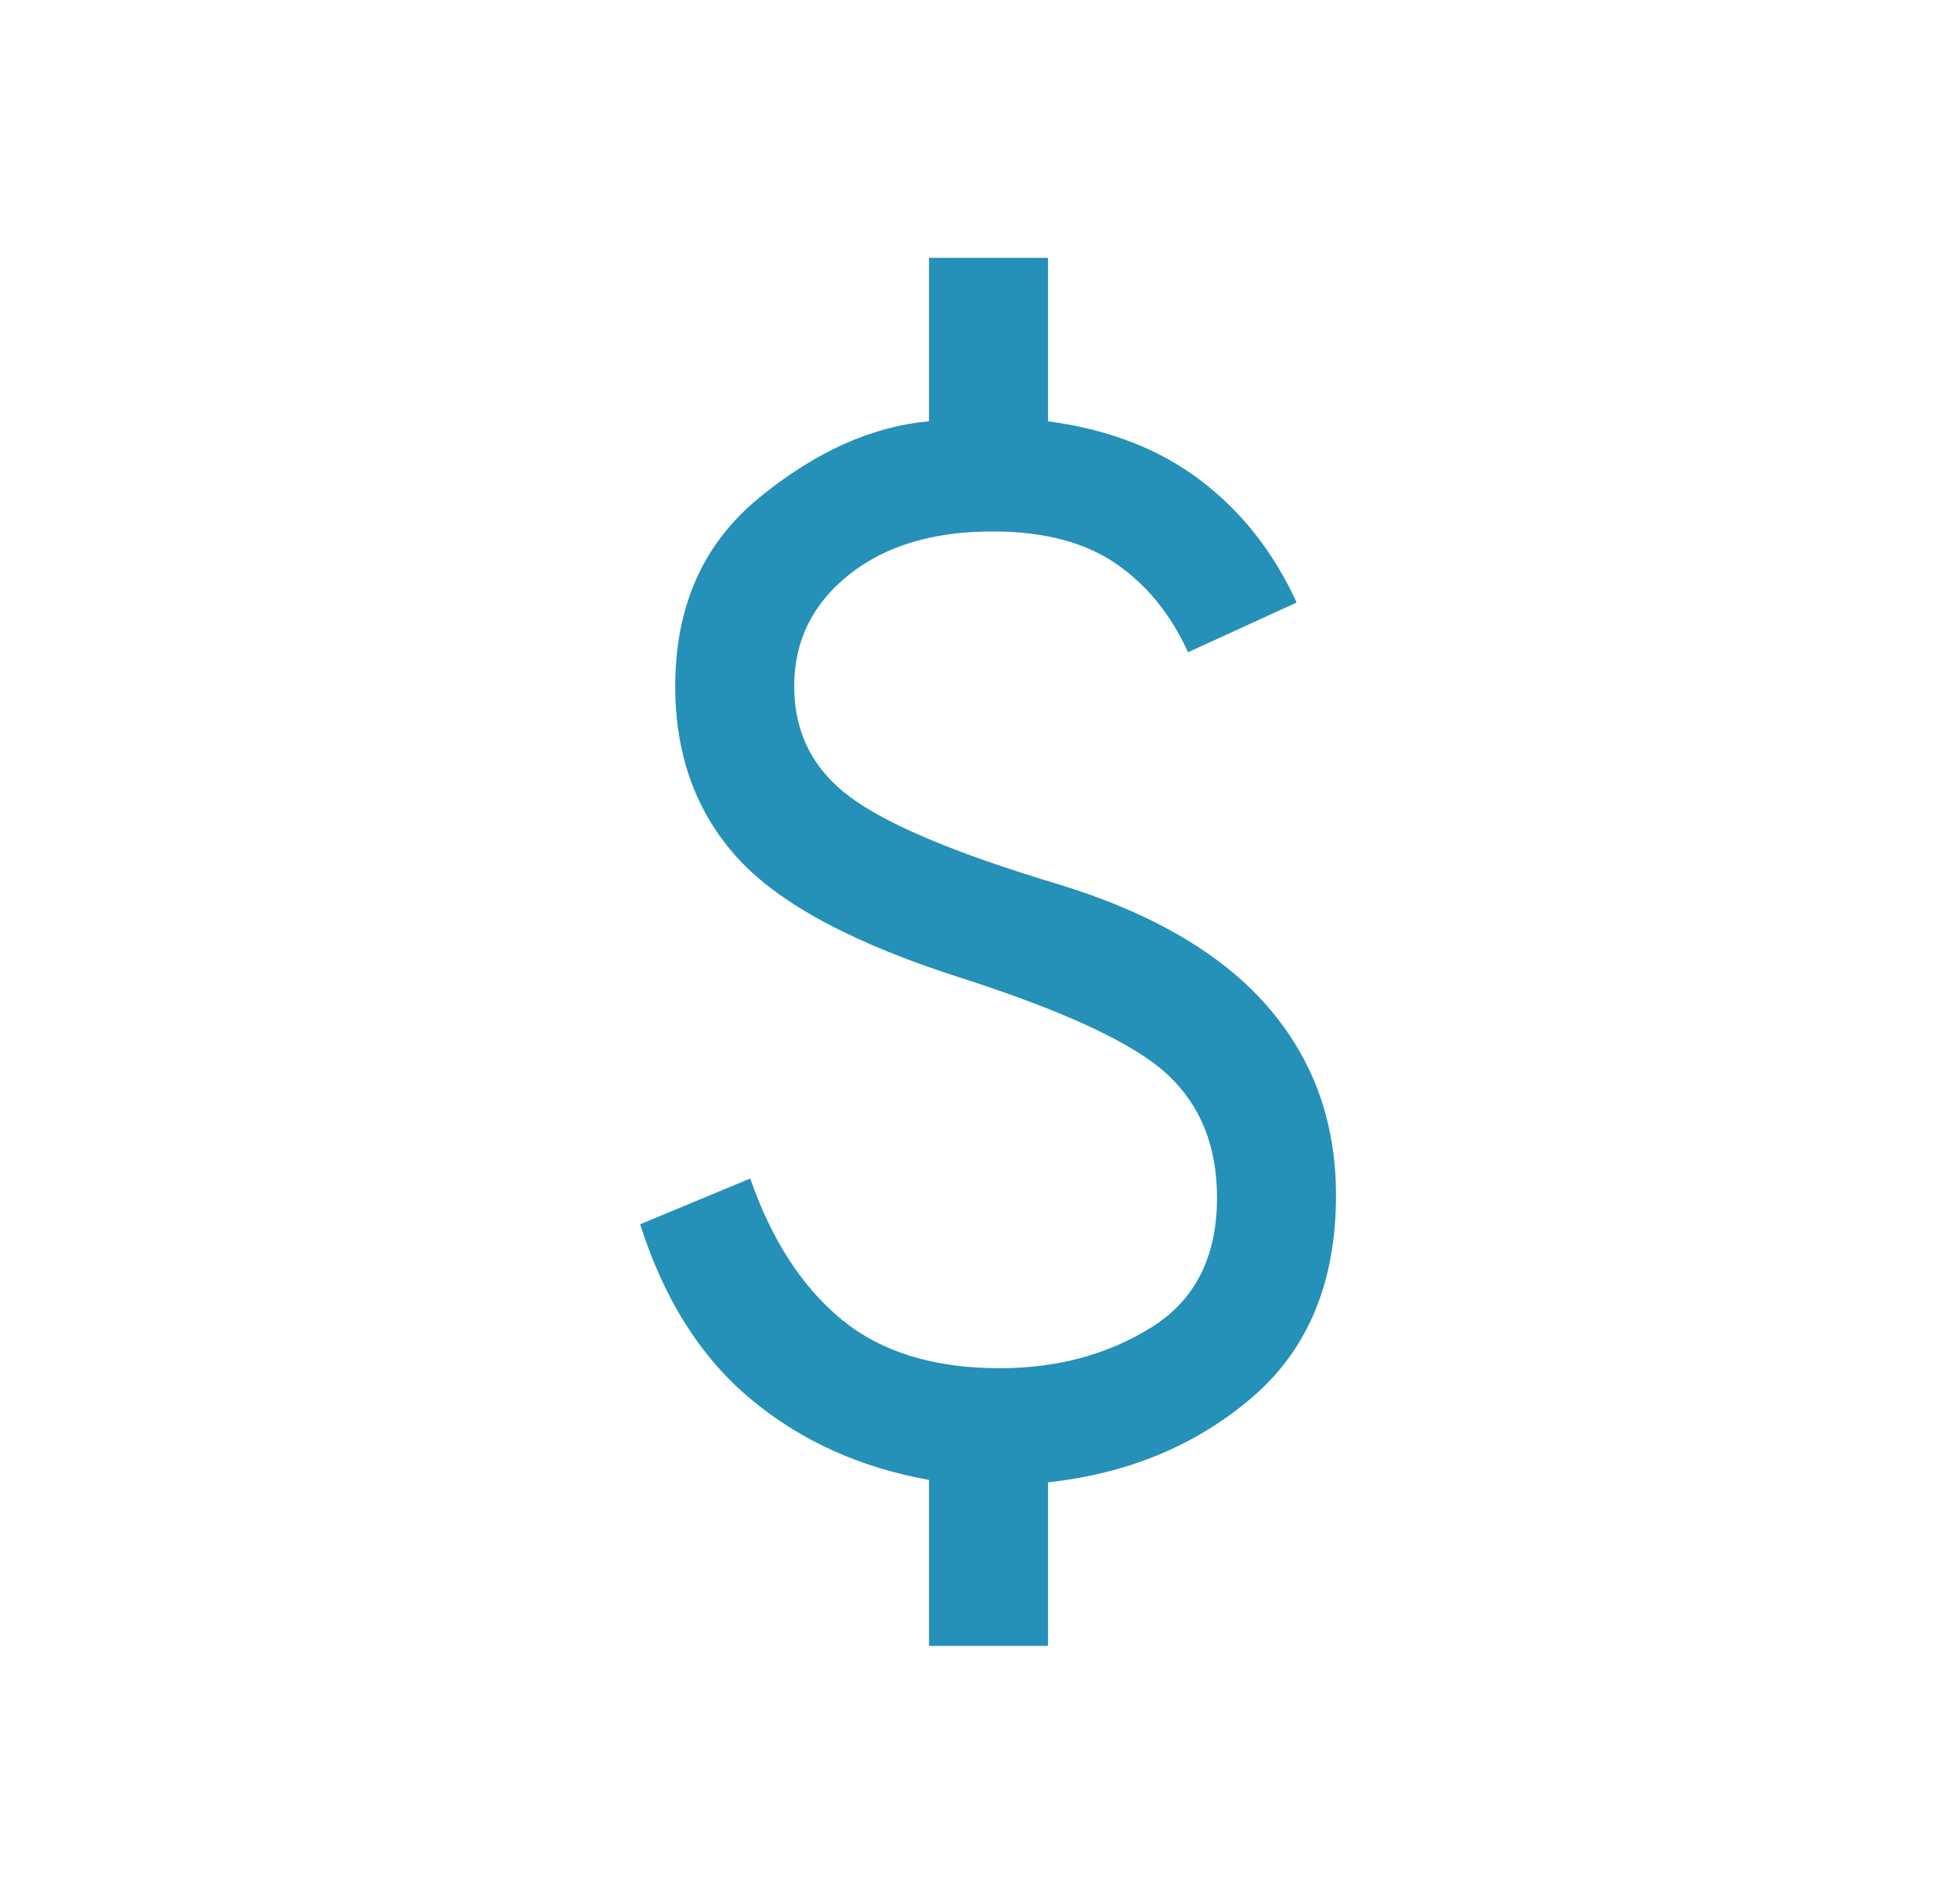 <?xml version="1.0" encoding="UTF-8"?> <svg xmlns="http://www.w3.org/2000/svg" width="36" height="35" viewBox="0 0 36 35" fill="none"><mask id="mask0_614_5745" style="mask-type:alpha" maskUnits="userSpaceOnUse" x="0" y="0" width="36" height="35"><rect x="0.667" width="35" height="35" fill="#D9D9D9"></rect></mask><g mask="url(#mask0_614_5745)"><path d="M17.081 30.261V27.209C15.812 26.983 14.718 26.487 13.801 25.721C12.884 24.956 12.207 23.885 11.77 22.509L13.794 21.668C14.187 22.797 14.746 23.661 15.473 24.259C16.199 24.857 17.169 25.156 18.382 25.156C19.435 25.156 20.364 24.906 21.169 24.405C21.974 23.904 22.376 23.109 22.376 22.021C22.376 21.077 22.074 20.323 21.469 19.759C20.864 19.195 19.613 18.607 17.715 17.994C15.728 17.365 14.347 16.631 13.574 15.789C12.801 14.948 12.415 13.89 12.415 12.615C12.415 11.147 12.93 9.992 13.96 9.15C14.99 8.307 16.03 7.84 17.081 7.746V4.74H19.269V7.746C20.381 7.894 21.316 8.256 22.073 8.831C22.83 9.407 23.419 10.156 23.84 11.078L21.843 11.992C21.523 11.289 21.078 10.743 20.505 10.354C19.933 9.965 19.181 9.771 18.248 9.771C17.15 9.771 16.268 10.038 15.602 10.573C14.935 11.108 14.602 11.788 14.602 12.615C14.602 13.463 14.943 14.142 15.626 14.651C16.308 15.159 17.576 15.692 19.431 16.249C21.155 16.773 22.441 17.519 23.29 18.487C24.139 19.456 24.564 20.619 24.564 21.976C24.564 23.571 24.051 24.808 23.025 25.689C22 26.57 20.748 27.091 19.269 27.254V30.261H17.081Z" fill="#2590B8"></path></g></svg> 